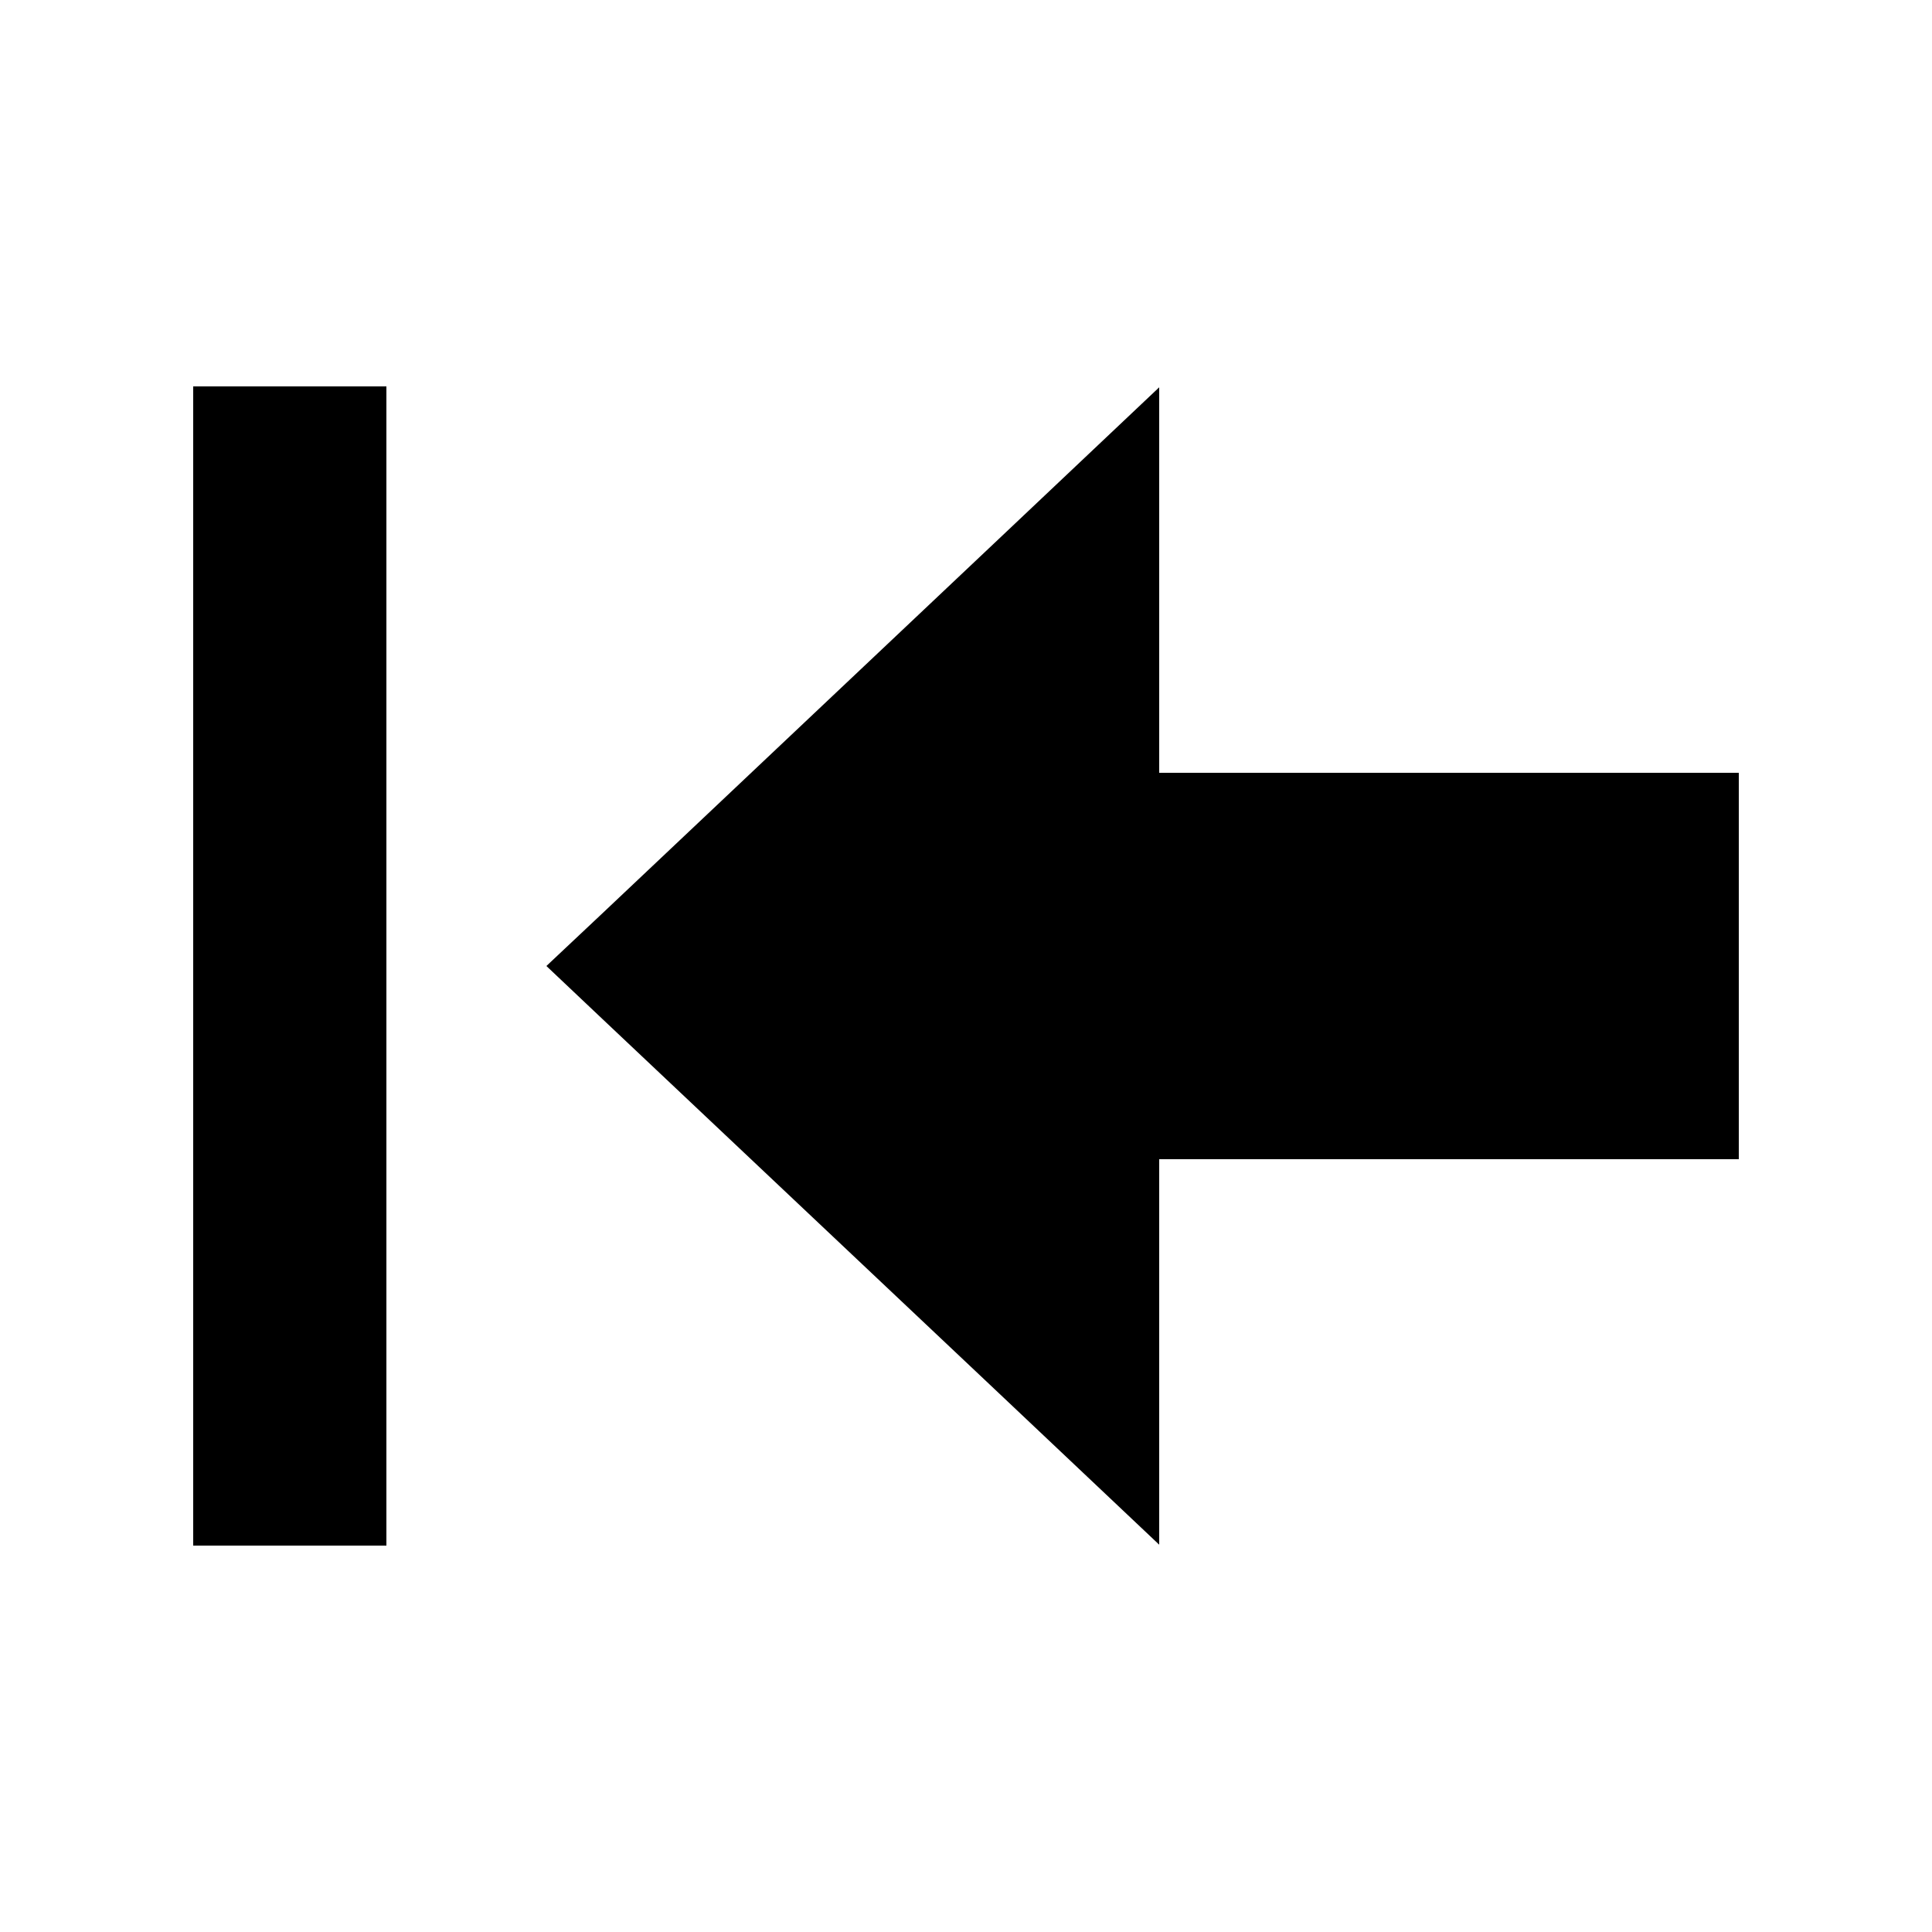 <svg xmlns="http://www.w3.org/2000/svg" viewBox="0 0 640 640"><!--! Font Awesome Pro 7.1.0 by @fontawesome - https://fontawesome.com License - https://fontawesome.com/license (Commercial License) Copyright 2025 Fonticons, Inc. --><path fill="currentColor" d="M64 512L64 128L128 128L128 512L64 512zM181 320L199.5 302.6C312.8 195.6 374.3 137.5 384 128.3L384 256L544 256L544 256L576 256L576 384L384 384L384 511.7C374.3 502.5 312.8 444.4 199.5 337.5L181 320z"/></svg>